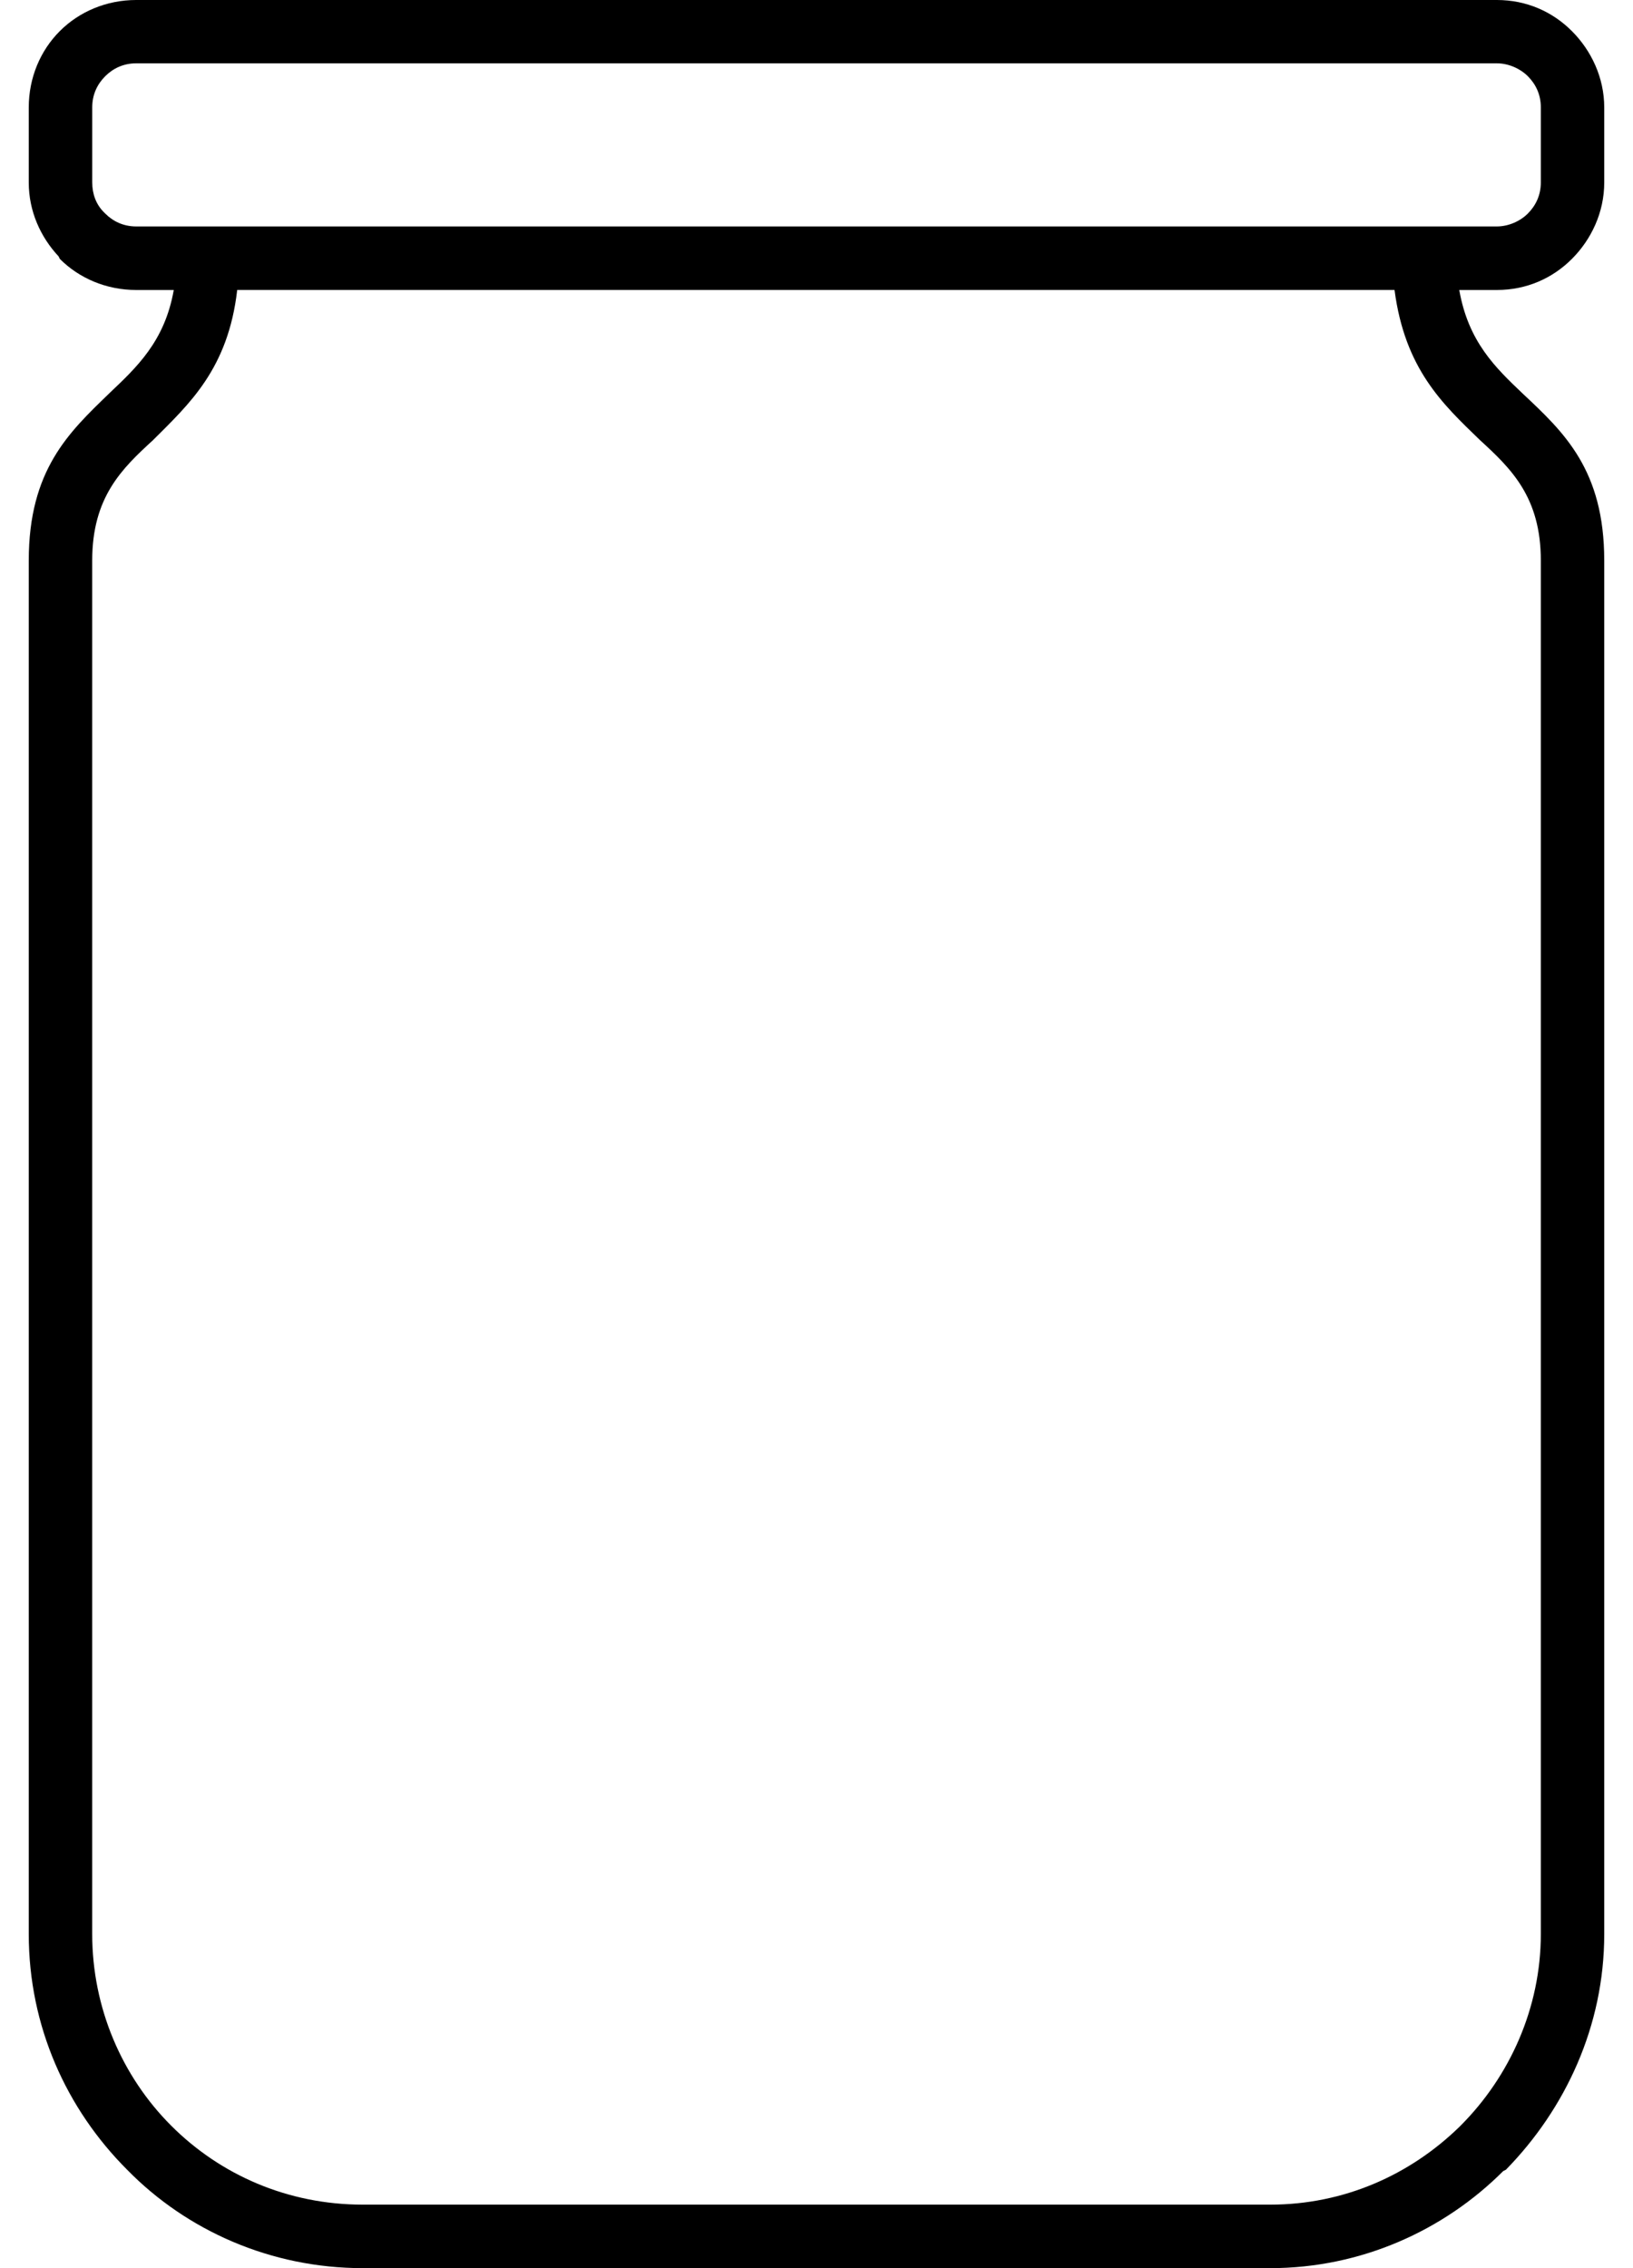 <?xml version="1.0" encoding="UTF-8"?> <svg xmlns="http://www.w3.org/2000/svg" width="54" height="75" viewBox="0 0 54 75" fill="none"><path d="M4.505 0H49.496C50.481 0 51.337 0.386 51.979 1.028C52.621 1.67 53.049 2.569 53.049 3.553V6.036C53.049 7.021 52.621 7.92 51.979 8.562C51.337 9.204 50.481 9.589 49.496 9.589H48.255C48.554 11.302 49.453 12.158 50.352 13.014C51.722 14.298 53.049 15.539 53.049 18.536V63.955C53.049 66.995 51.765 69.734 49.796 71.747L49.71 71.789C47.741 73.759 45.001 75 42.005 75H11.996C8.957 75 6.174 73.759 4.205 71.747C2.193 69.735 0.951 66.995 0.951 63.955V18.536C0.951 15.539 2.278 14.298 3.605 13.014C4.504 12.158 5.446 11.301 5.746 9.589H4.504C3.52 9.589 2.621 9.204 1.979 8.562L1.936 8.476C1.336 7.834 0.951 6.978 0.951 6.036V3.553C0.951 2.568 1.336 1.669 1.979 1.027C2.621 0.385 3.52 0 4.504 0L4.505 0ZM11.996 72.9H42.005C44.445 72.9 46.628 71.916 48.255 70.332L48.298 70.289C49.924 68.662 50.952 66.393 50.952 63.953V18.534C50.952 16.436 49.967 15.495 48.94 14.553C47.698 13.354 46.457 12.198 46.114 9.587H7.844C7.544 12.198 6.26 13.354 5.061 14.553C4.034 15.495 3.049 16.436 3.049 18.534V63.953C3.049 66.394 4.034 68.662 5.661 70.289C7.287 71.916 9.513 72.9 11.996 72.9ZM49.496 2.094H4.505C4.077 2.094 3.734 2.265 3.478 2.522C3.221 2.779 3.05 3.121 3.05 3.549V6.032C3.05 6.418 3.178 6.76 3.435 7.017L3.478 7.06C3.734 7.317 4.077 7.488 4.505 7.488H49.496C49.881 7.488 50.267 7.317 50.524 7.06C50.78 6.803 50.952 6.46 50.952 6.032V3.549C50.952 3.121 50.78 2.779 50.524 2.522C50.267 2.265 49.882 2.094 49.496 2.094Z" fill="black"></path></svg> 